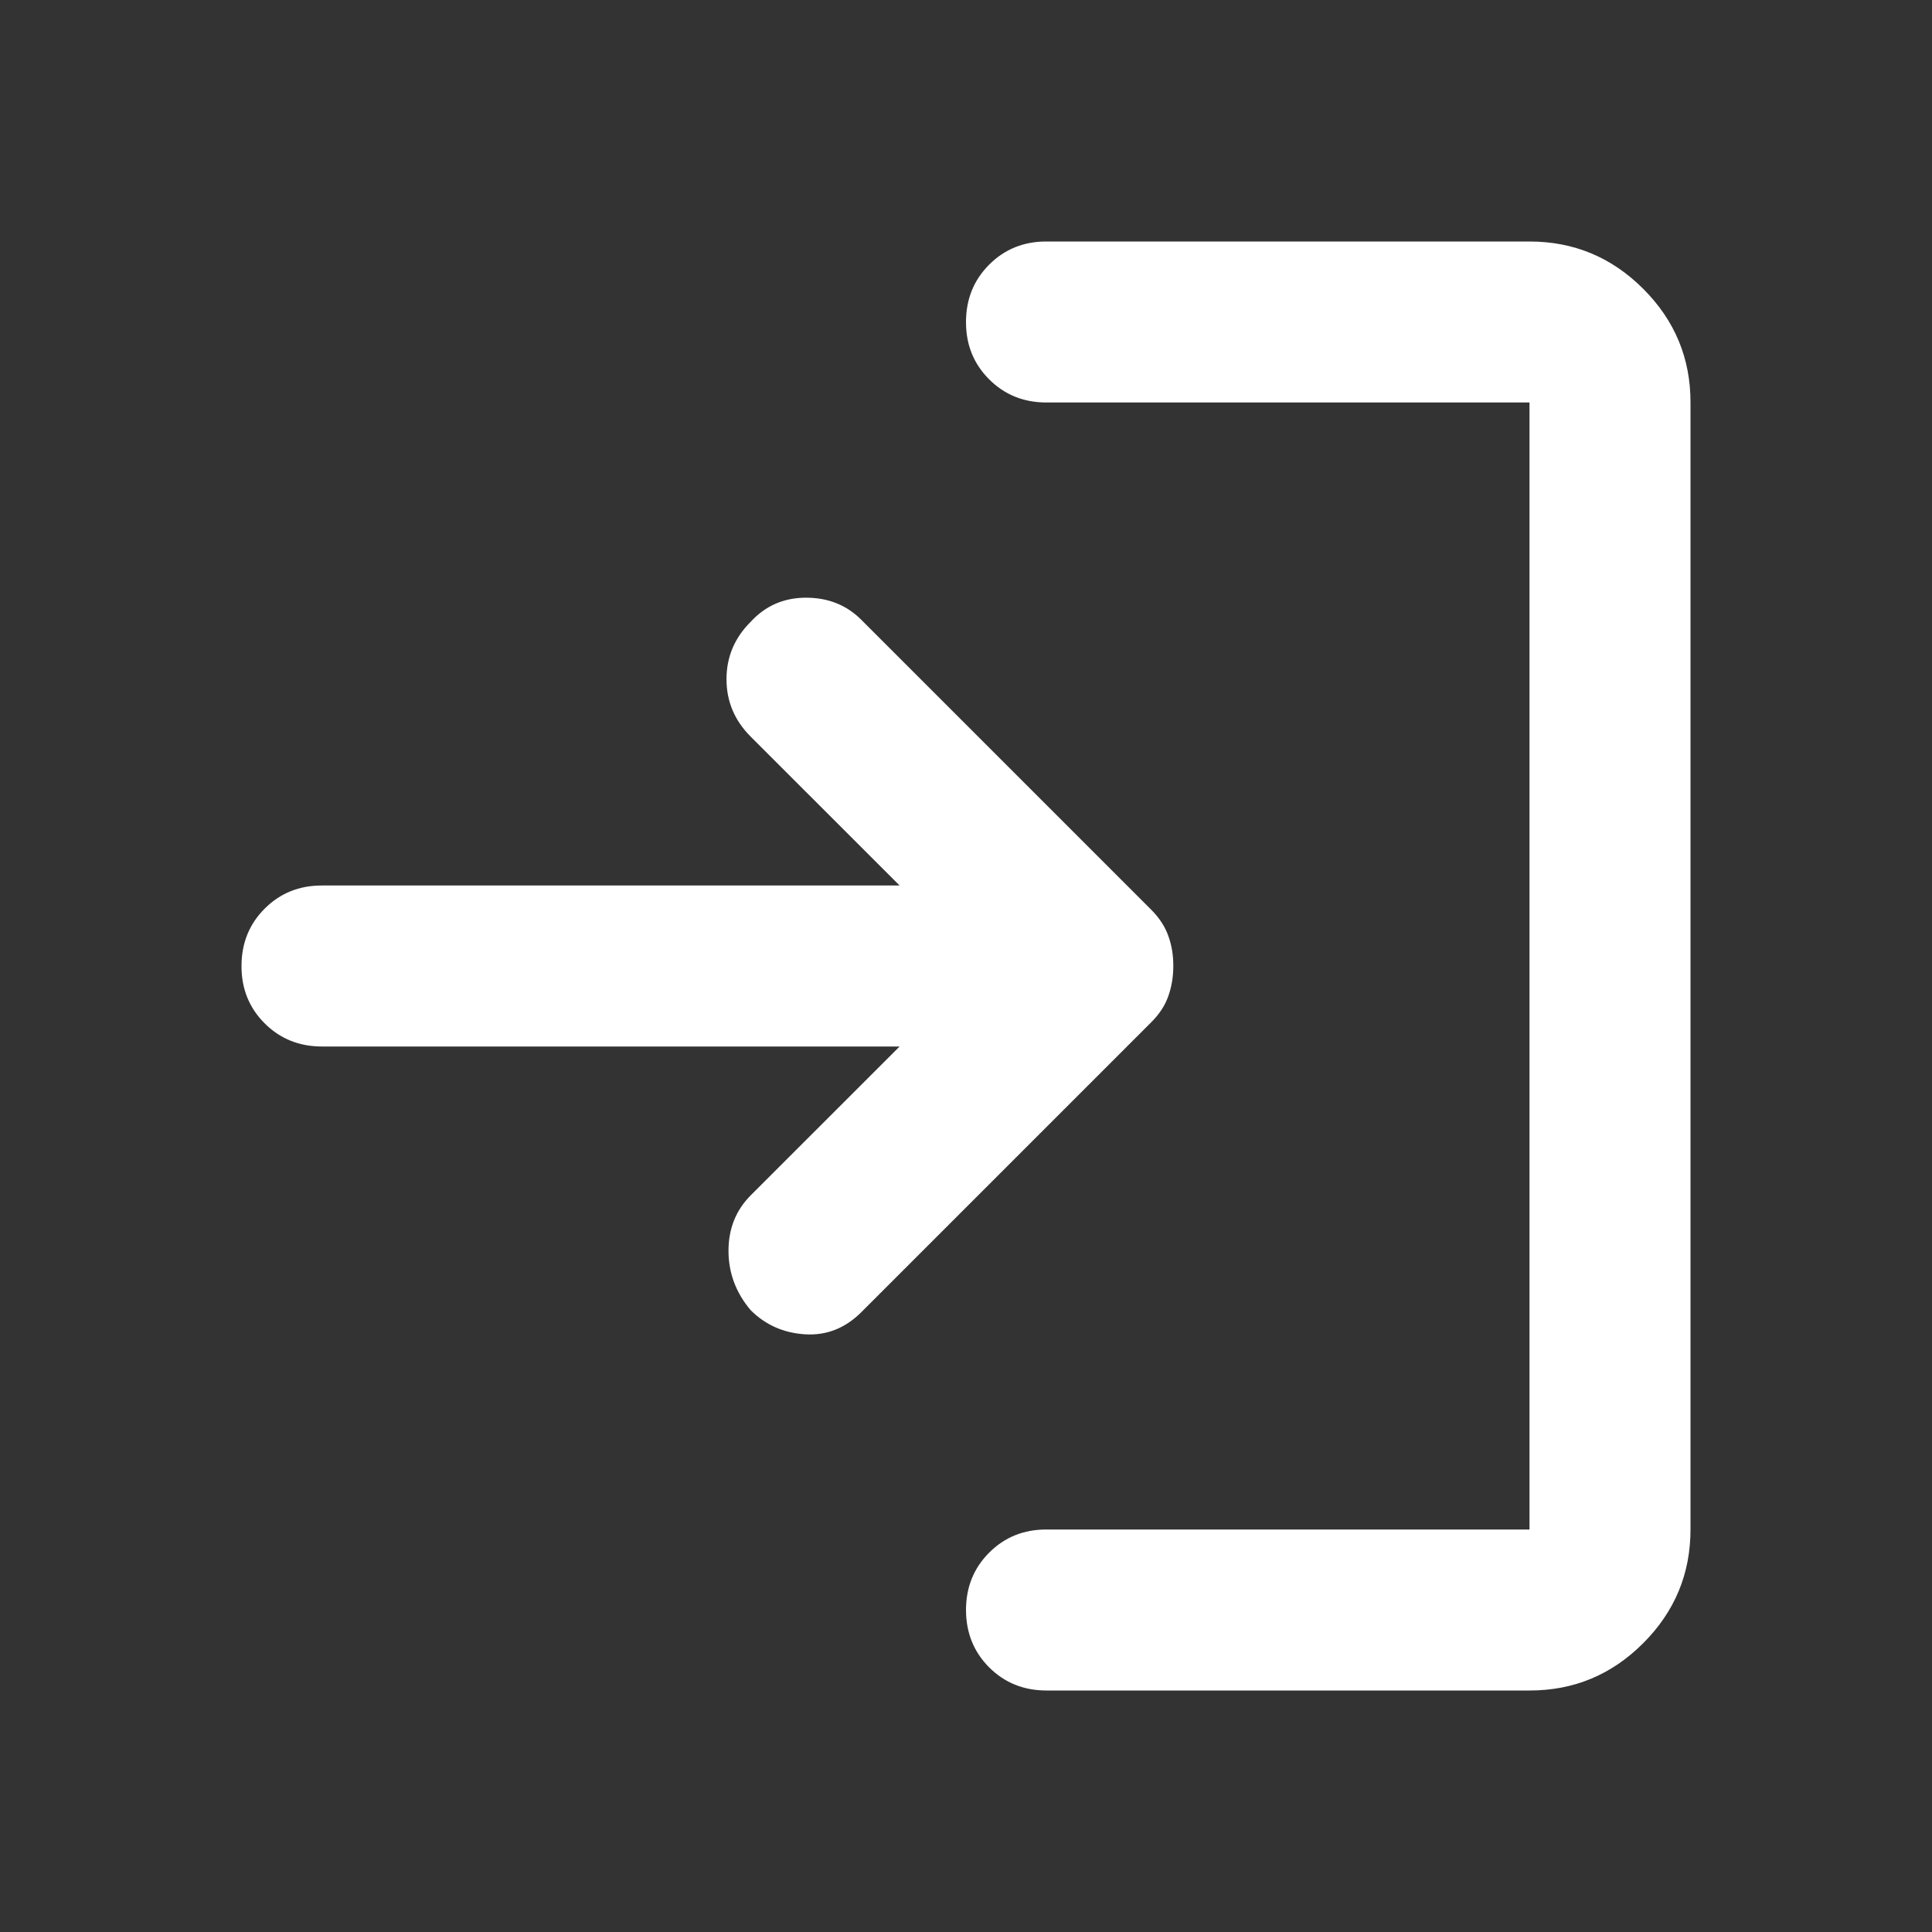<svg width="30" height="30" viewBox="0 0 30 30" fill="none" xmlns="http://www.w3.org/2000/svg">
<rect x="0" y="0" width="30" height="30" fill="#333333" stroke="none"/>
<path d="M11.656 20.344C11.427 20.073 11.312 19.766 11.312 19.422C11.312 19.079 11.427 18.793 11.656 18.562L13.969 16.25H5C4.646 16.25 4.349 16.13 4.109 15.89C3.869 15.65 3.749 15.353 3.75 15C3.75 14.646 3.87 14.349 4.11 14.109C4.35 13.869 4.647 13.749 5 13.75H13.969L11.656 11.438C11.406 11.188 11.281 10.89 11.281 10.546C11.281 10.202 11.406 9.905 11.656 9.656C11.885 9.406 12.172 9.281 12.516 9.281C12.86 9.281 13.147 9.396 13.375 9.625L17.875 14.125C18 14.25 18.089 14.385 18.141 14.531C18.194 14.677 18.22 14.833 18.219 15C18.219 15.167 18.193 15.323 18.141 15.469C18.09 15.615 18.001 15.75 17.875 15.875L13.375 20.375C13.125 20.625 12.833 20.74 12.5 20.719C12.167 20.698 11.885 20.573 11.656 20.344ZM16.25 26.25C15.896 26.25 15.599 26.13 15.36 25.891C15.121 25.652 15.001 25.355 15 25C15 24.646 15.12 24.349 15.36 24.109C15.6 23.869 15.897 23.749 16.25 23.75H23.75V6.25H16.25C15.896 6.25 15.599 6.13 15.359 5.89C15.119 5.65 14.999 5.353 15 5C15 4.646 15.12 4.349 15.36 4.109C15.6 3.869 15.897 3.749 16.25 3.75H23.75C24.438 3.75 25.026 3.995 25.516 4.485C26.006 4.975 26.251 5.563 26.25 6.25V23.75C26.25 24.438 26.005 25.026 25.515 25.516C25.025 26.006 24.437 26.251 23.75 26.25H16.25Z" fill="white"/>
</svg>
